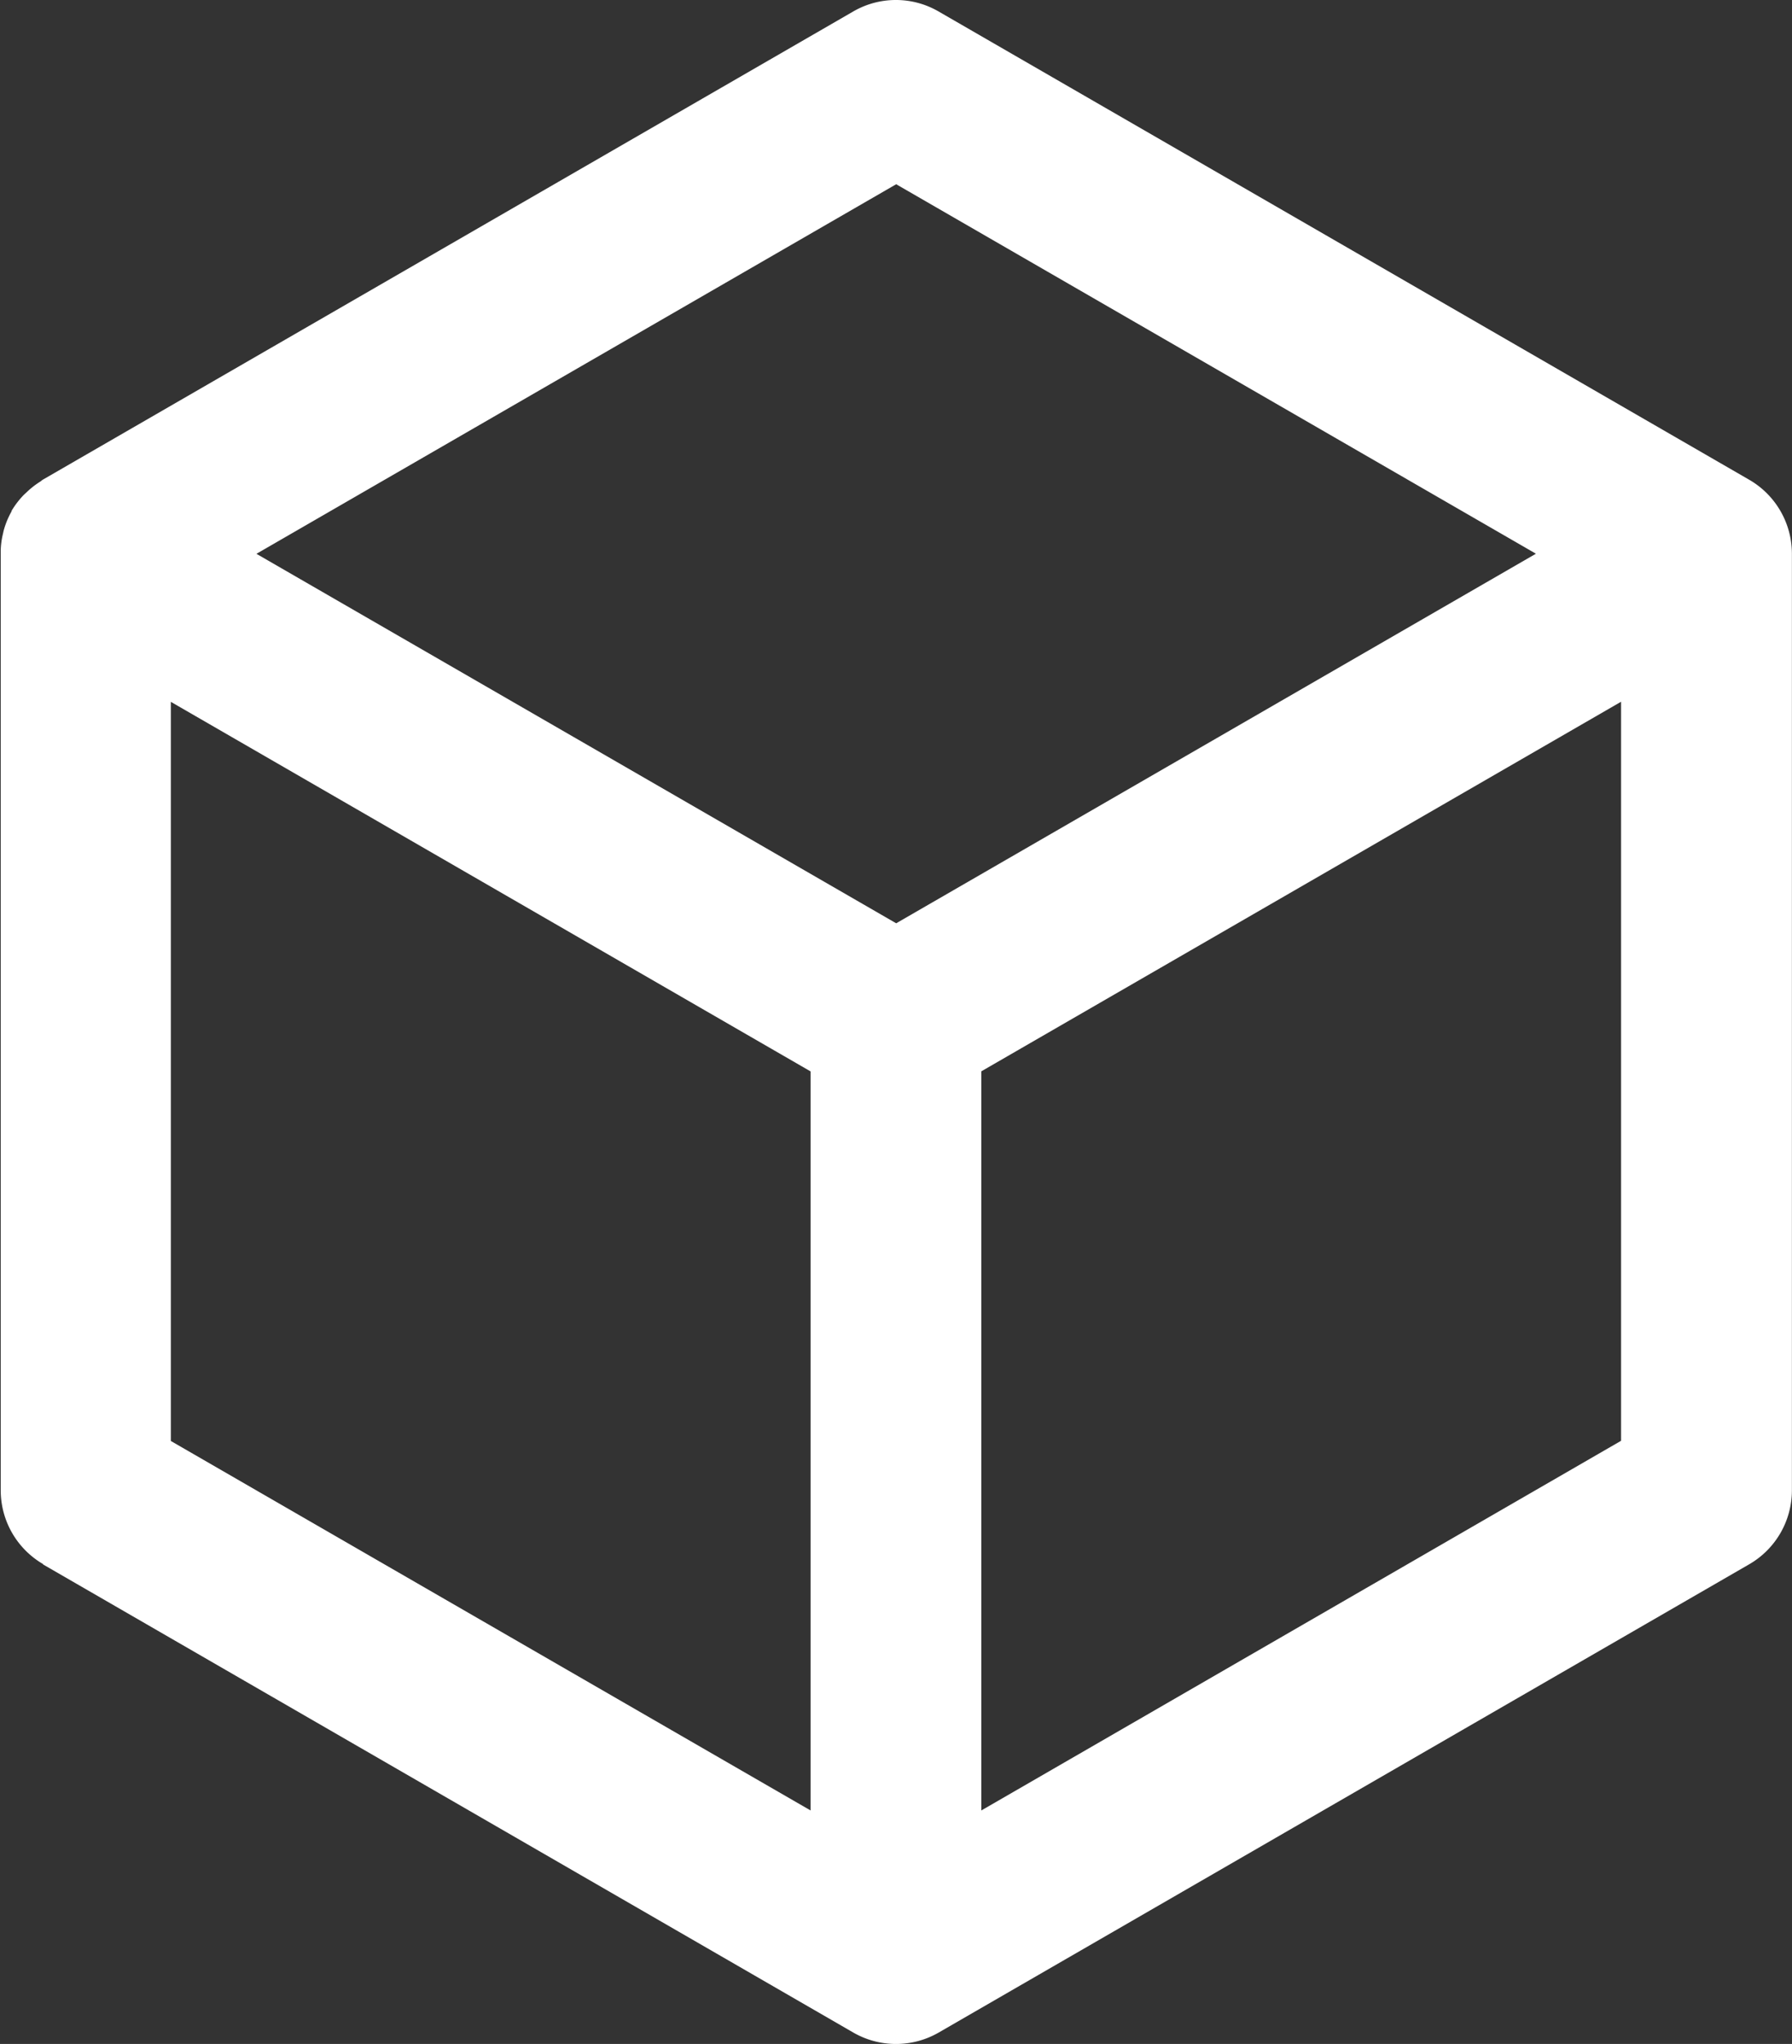 <svg xmlns="http://www.w3.org/2000/svg" width="19.804" height="22.576" viewBox="0 0 19.804 22.576">
  <rect x="0" y="0" width="19.804" height="22.576" fill="#333333" stroke="none"/>
  <g id="Group_105096" data-name="Group 105096" transform="translate(-4114.549 -3891)">
    <path id="Path_77739" data-name="Path 77739" d="M267.569,52.226l8.957,5.172a.945.945,0,0,0,.944,0l8.957-5.172a.944.944,0,0,0,.472-.818V41.065a.944.944,0,0,0-.472-.818l-8.958-5.172a.94.94,0,0,0-.944,0l-8.957,5.172c-.01.006-.018.015-.028.021a.909.909,0,0,0-.14.108l-.042.039a.967.967,0,0,0-.134.175l0,.006a.924.924,0,0,0-.084.2c-.006.02-.009.04-.014.059a.876.876,0,0,0-.022.17c0,.012,0,.025,0,.037V51.409a.943.943,0,0,0,.472.817Zm1.415-9.526,7.07,4.082v8.163l-7.07-4.081Zm8.957,12.245V46.781l7.07-4.082v8.163ZM277,36.983l7.07,4.081L277,45.146l-7.07-4.081Z" transform="translate(3847.453 3856.052)" fill="#fff"/>
  </g>
</svg>
